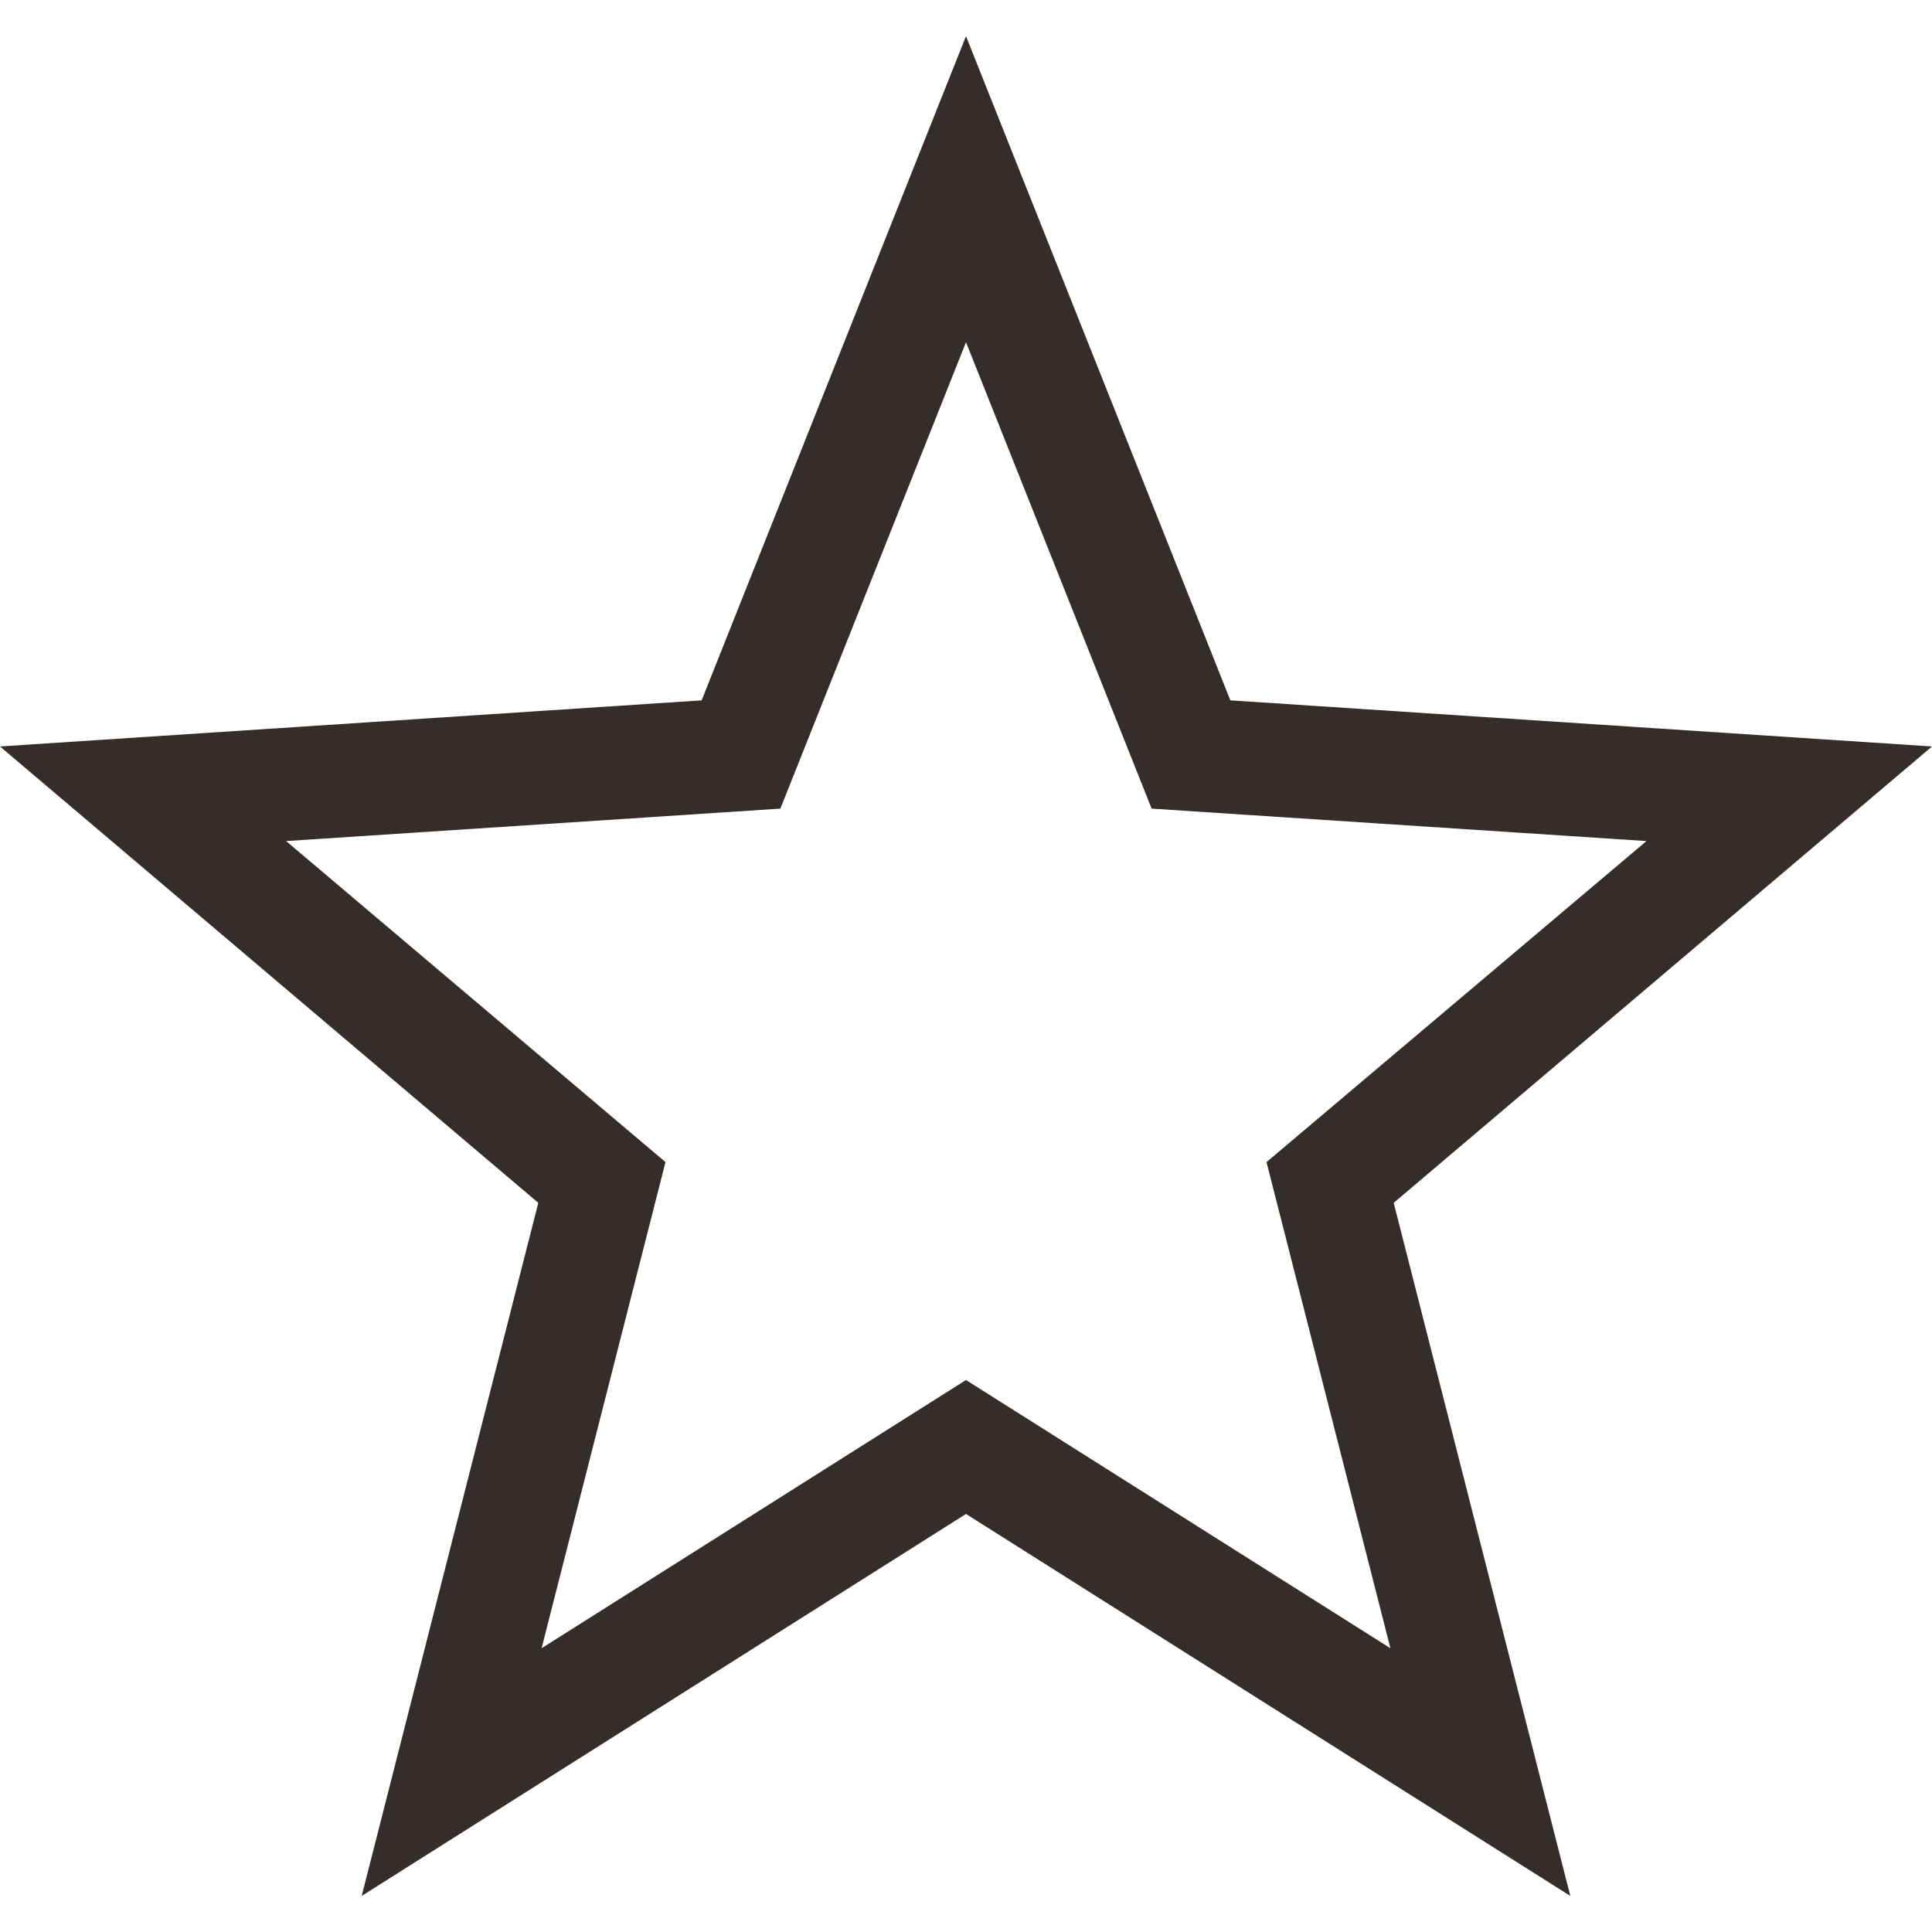 <svg width="24" height="24" viewBox="0 0 24 24" fill="none" xmlns="http://www.w3.org/2000/svg">
<path d="M24 9.273L15.284 8.7L12 0.449L8.716 8.7L0 9.273L6.687 14.942L4.493 23.552L12 18.807L19.507 23.552L17.313 14.942L24 9.273ZM12 17.143L6.728 20.475L8.267 14.436L3.554 10.448L9.694 10.045L12 4.251L14.306 10.045L20.453 10.448L15.733 14.436L17.272 20.475L12 17.143Z" fill="#352D29"/>
</svg>
